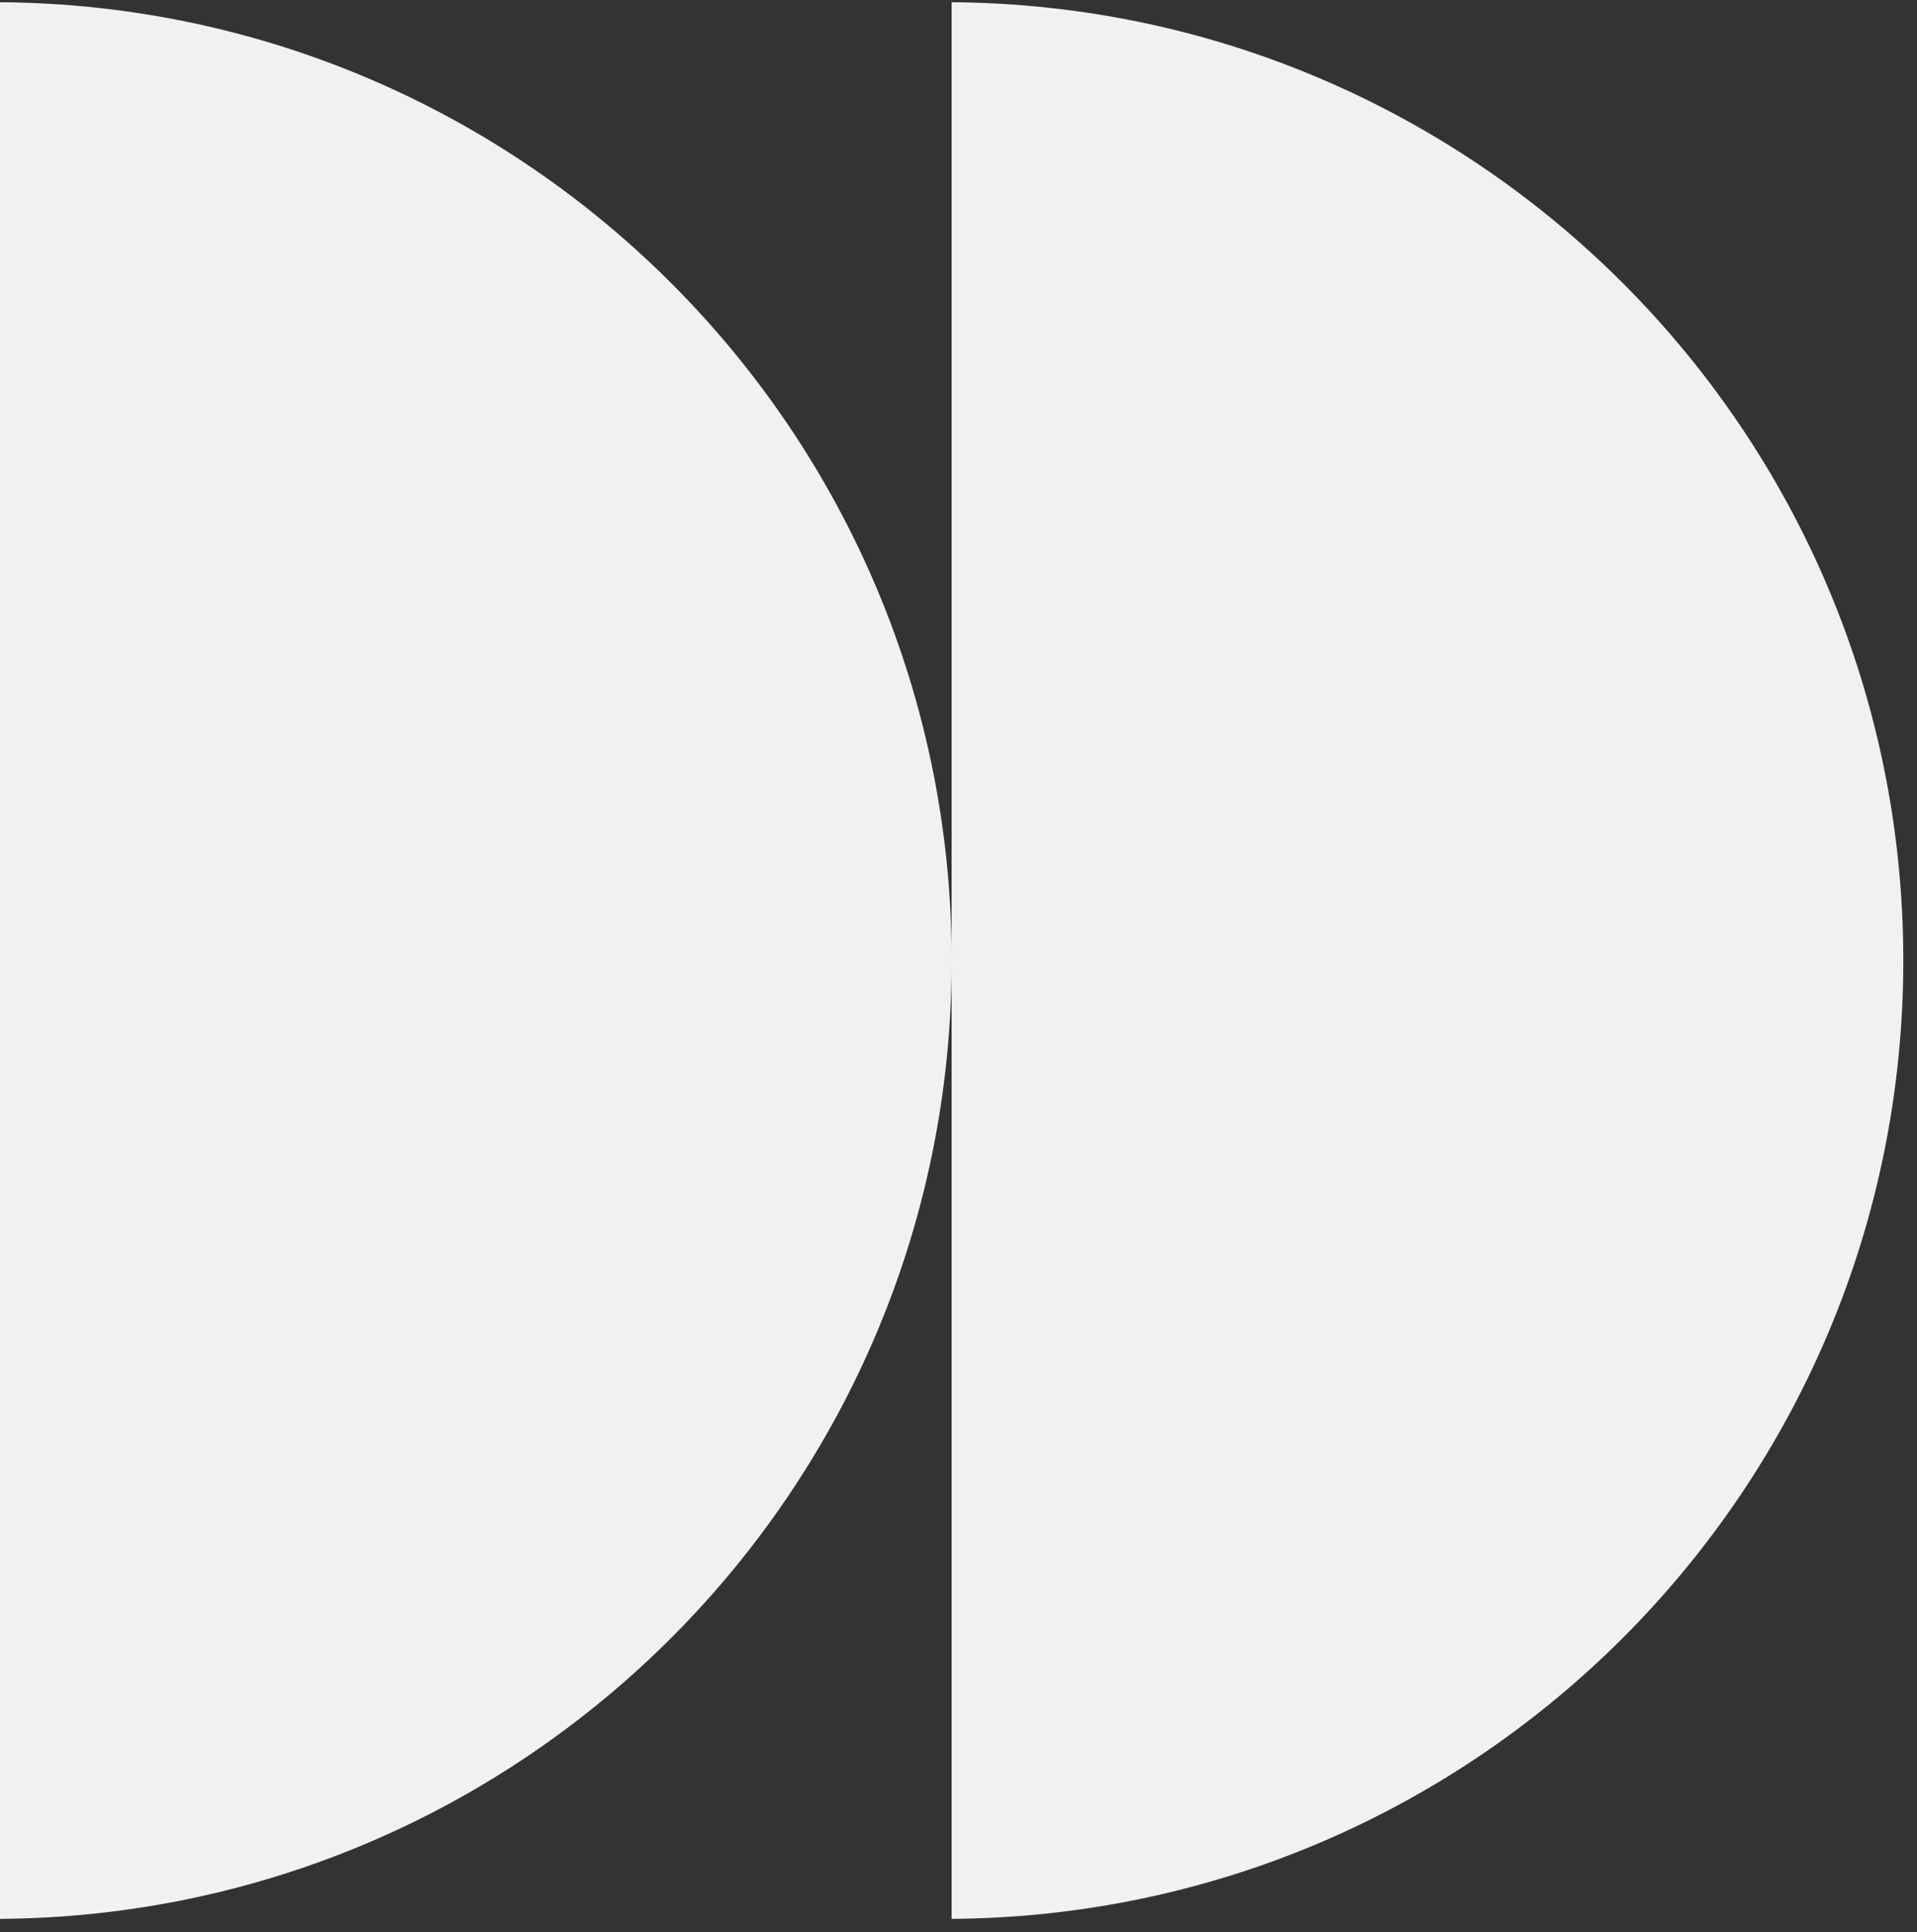 <svg width="122" height="123" viewBox="0 0 122 123" fill="none" xmlns="http://www.w3.org/2000/svg">
<rect x="0" y="0" width="122" height="123" fill="#333333" stroke="none"/>
<path d="M0 0.141V122.141C33.491 121.903 60.566 94.688 60.566 61.138C60.566 27.589 33.491 0.378 0 0.141Z" fill="#F1F1F1"/>
<path d="M60.562 0.141V122.141C94.054 121.903 121.128 94.688 121.128 61.138C121.128 27.589 94.054 0.378 60.562 0.141Z" fill="#F1F1F1"/>
</svg>
